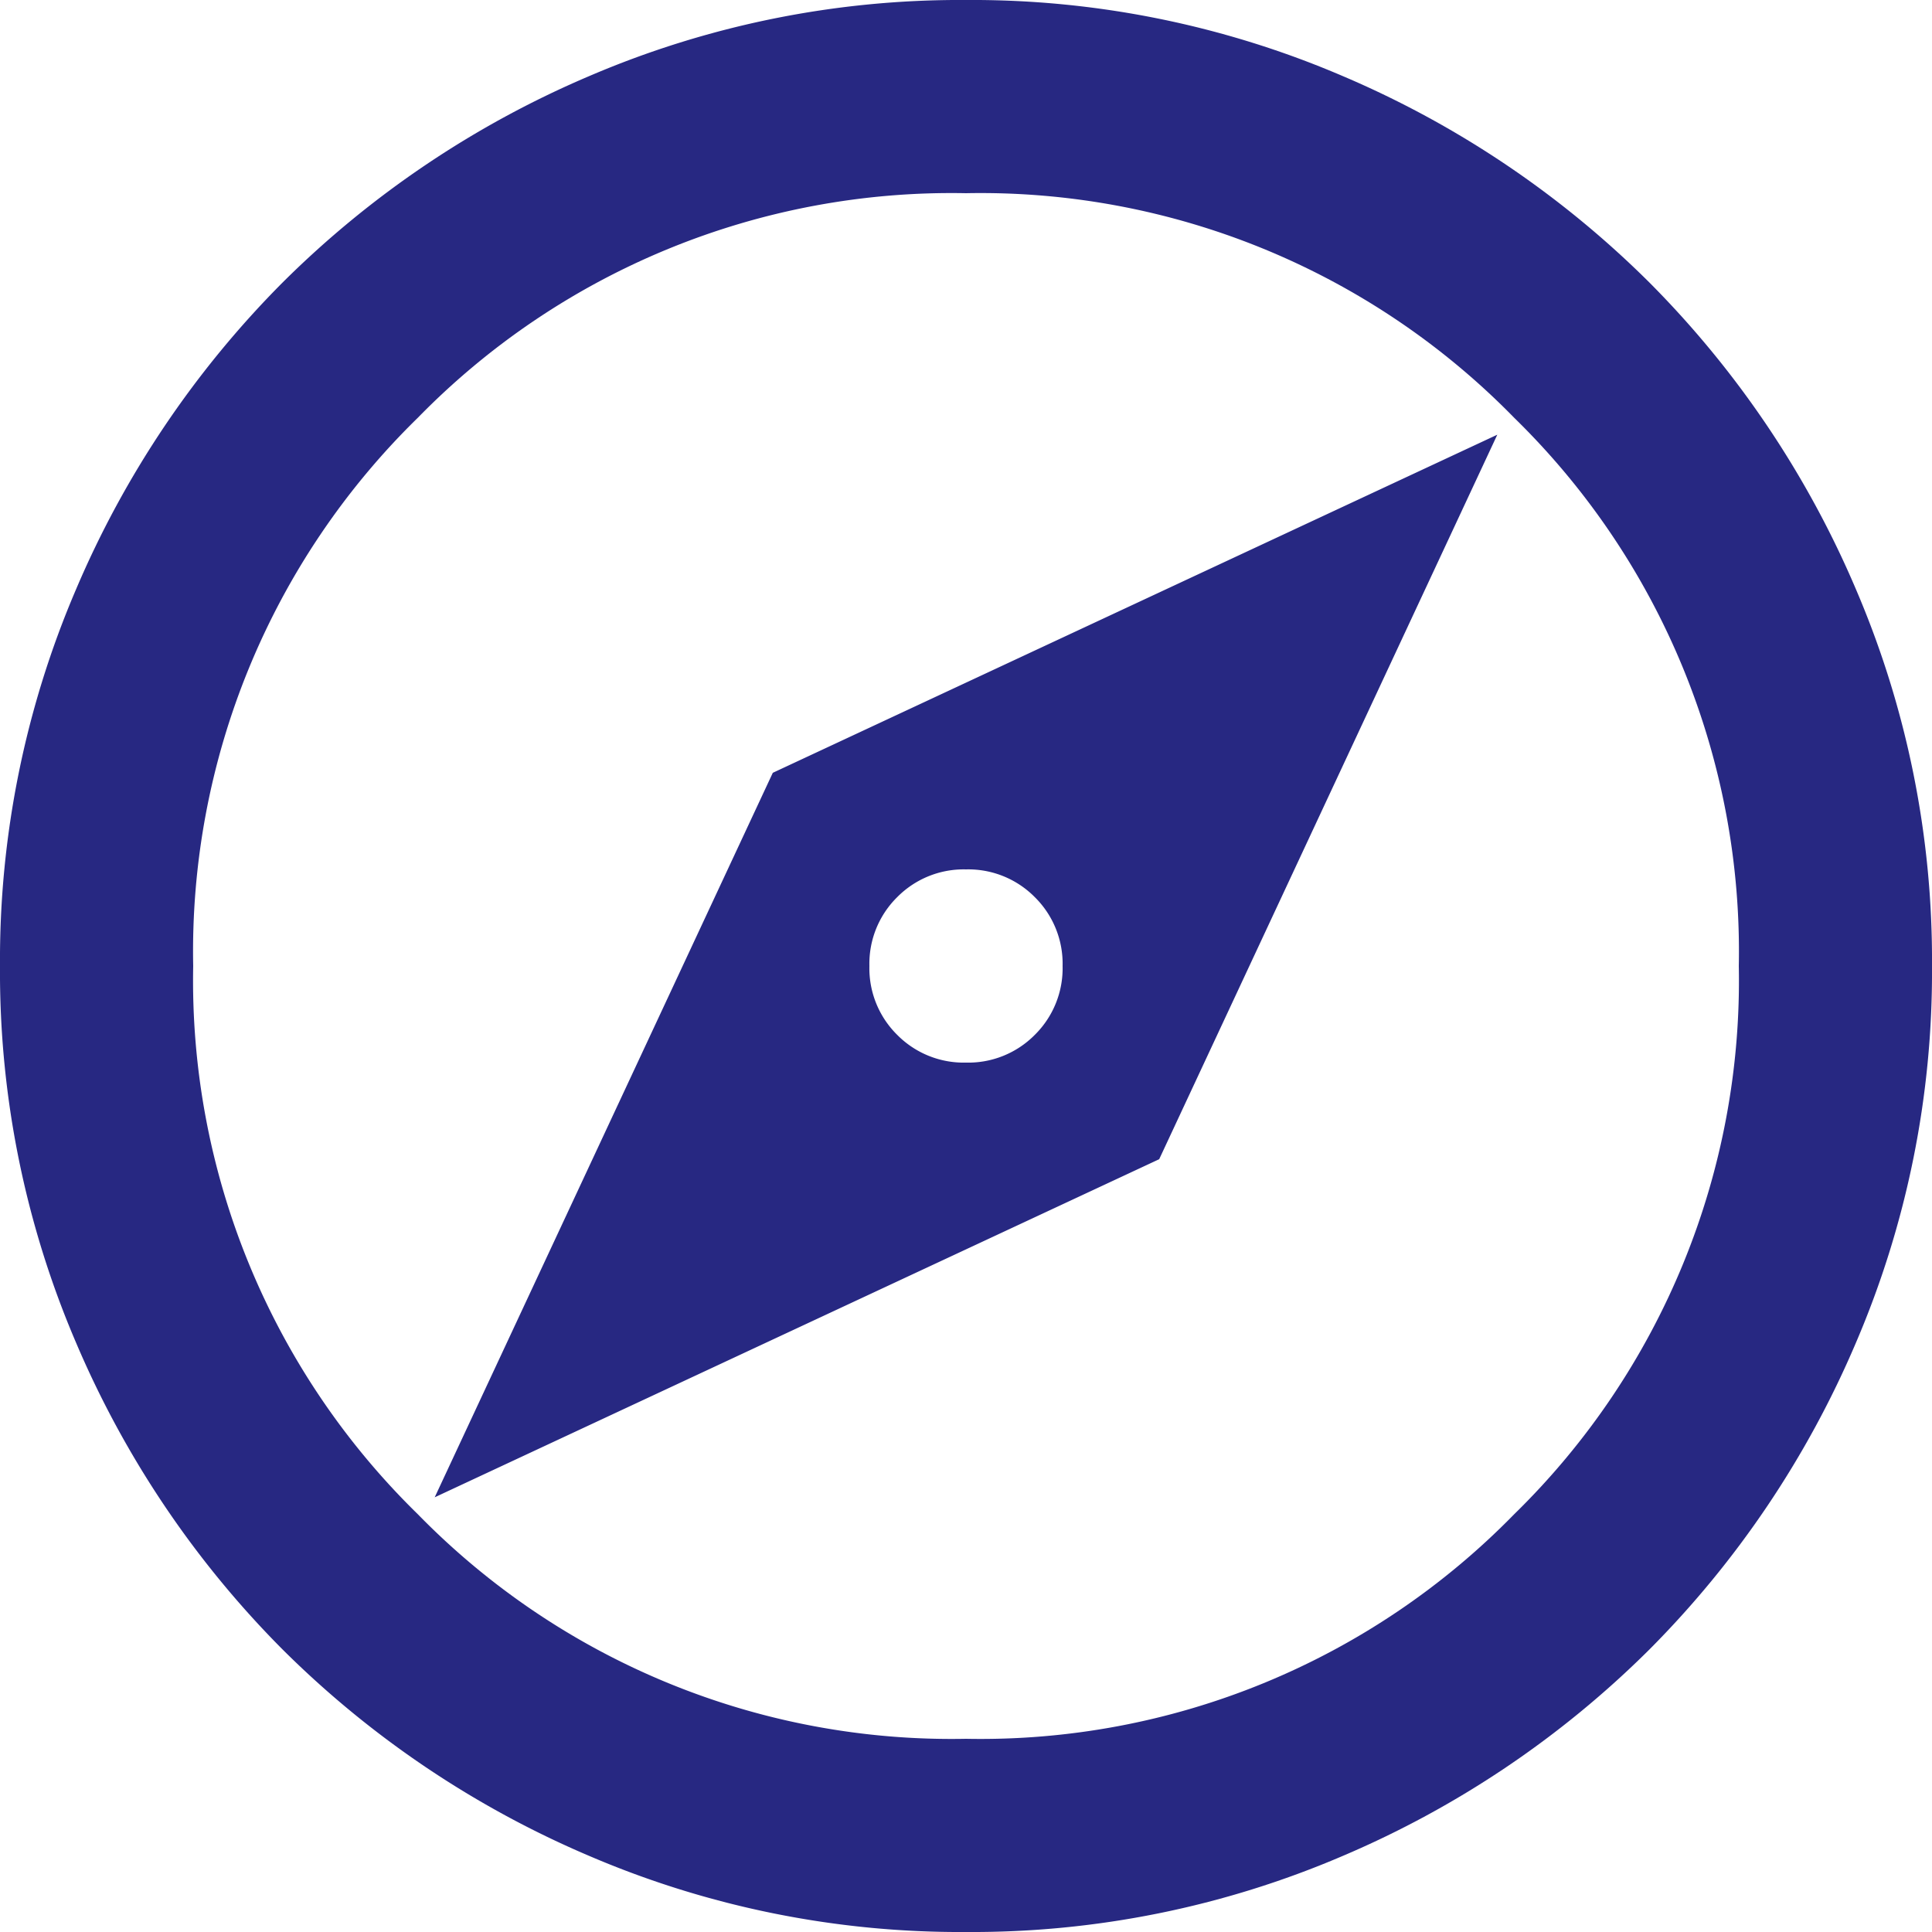 <svg xmlns="http://www.w3.org/2000/svg" width="40" height="40" viewBox="0 0 40 40">
  <path id="explore_24dp_E8EAED_FILL0_wght400_GRAD0_opsz24" d="M89-849l15-7,7-15-15,7Zm11-9a1.935,1.935,0,0,1-1.425-.575A1.936,1.936,0,0,1,98-860a1.935,1.935,0,0,1,.575-1.425A1.935,1.935,0,0,1,100-862a1.935,1.935,0,0,1,1.425.575A1.935,1.935,0,0,1,102-860a1.936,1.936,0,0,1-.575,1.425A1.935,1.935,0,0,1,100-858Zm0,18a19.476,19.476,0,0,1-7.8-1.575,20.2,20.2,0,0,1-6.35-4.275,20.2,20.2,0,0,1-4.275-6.35A19.476,19.476,0,0,1,80-860a19.475,19.475,0,0,1,1.575-7.8,20.2,20.2,0,0,1,4.275-6.35,20.2,20.2,0,0,1,6.35-4.275A19.474,19.474,0,0,1,100-880a19.474,19.474,0,0,1,7.8,1.575,20.2,20.2,0,0,1,6.35,4.275,20.2,20.2,0,0,1,4.275,6.35A19.475,19.475,0,0,1,120-860a19.476,19.476,0,0,1-1.575,7.8,20.2,20.2,0,0,1-4.275,6.35,20.2,20.2,0,0,1-6.35,4.275A19.476,19.476,0,0,1,100-840Zm0-4a15.442,15.442,0,0,0,11.35-4.65A15.442,15.442,0,0,0,116-860a15.442,15.442,0,0,0-4.65-11.35A15.442,15.442,0,0,0,100-876a15.442,15.442,0,0,0-11.35,4.65A15.442,15.442,0,0,0,84-860a15.442,15.442,0,0,0,4.65,11.35A15.442,15.442,0,0,0,100-844ZM100-860Z" transform="translate(-80 880)" fill="#272882"/>
</svg>
